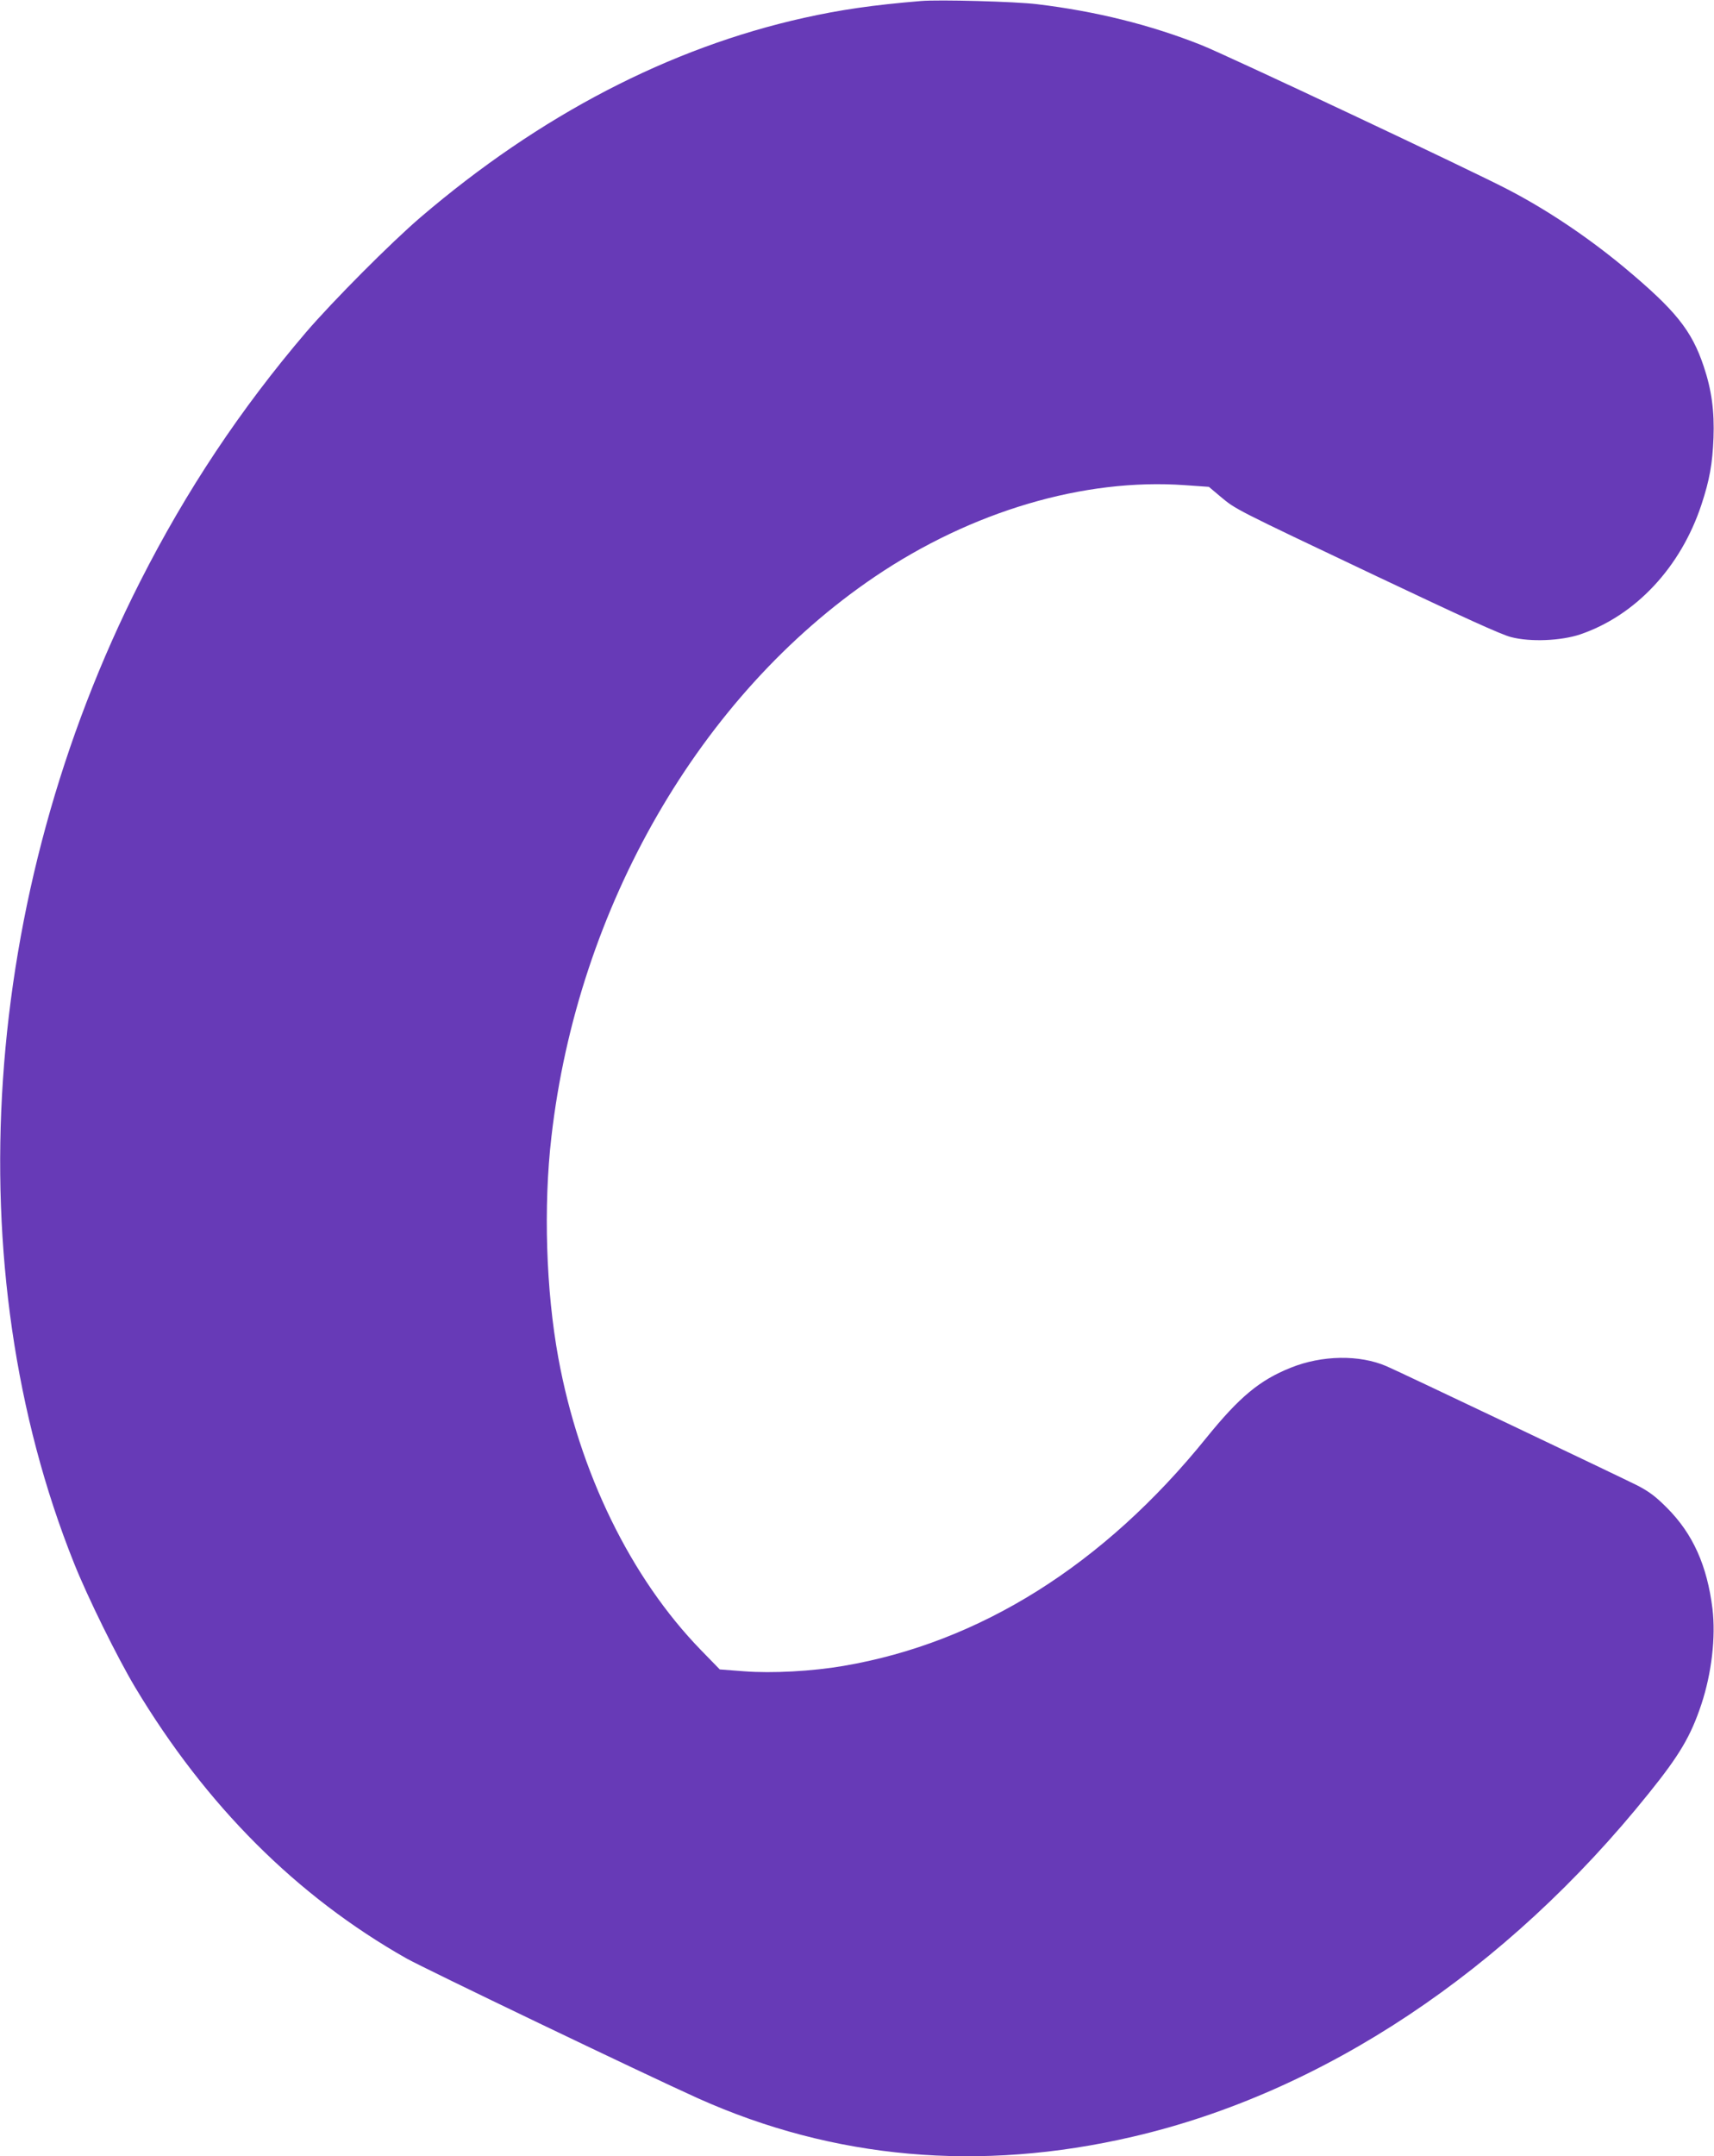 <?xml version="1.0" standalone="no"?>
<!DOCTYPE svg PUBLIC "-//W3C//DTD SVG 20010904//EN"
 "http://www.w3.org/TR/2001/REC-SVG-20010904/DTD/svg10.dtd">
<svg version="1.0" xmlns="http://www.w3.org/2000/svg"
 width="1018pt" height="1280pt" viewBox="0 0 1018 1280"
 preserveAspectRatio="xMidYMid meet">
<g transform="translate(0,1280) scale(0.1,-0.1)"
fill="#673ab7" stroke="none">
<path d="M5470 12794 c-288 -24 -479 -52 -695 -100 -800 -178 -1568 -578
-2275 -1182 -177 -151 -523 -499 -682 -684 -390 -457 -711 -939 -986 -1481
-946 -1863 -1095 -4073 -392 -5827 81 -203 257 -559 362 -735 422 -704 961
-1242 1613 -1611 111 -62 1411 -686 1731 -830 805 -361 1674 -439 2581 -228
1132 262 2221 986 3066 2039 183 227 249 339 312 528 61 184 86 399 66 567
-32 257 -116 445 -271 600 -67 67 -104 95 -175 132 -89 45 -1413 675 -1490
708 -160 69 -383 66 -569 -9 -185 -74 -305 -174 -501 -416 -608 -753 -1345
-1216 -2155 -1354 -187 -32 -423 -45 -591 -32 l-144 11 -112 115 c-416 428
-722 1053 -847 1735 -73 399 -89 897 -41 1311 156 1364 883 2623 1920 3325
575 389 1244 587 1843 544 l142 -10 70 -59 c90 -75 75 -68 925 -471 515 -244
743 -348 800 -362 115 -30 296 -22 410 16 329 112 597 398 720 769 49 148 66
245 72 397 6 159 -11 285 -58 425 -72 215 -167 333 -475 590 -214 177 -450
336 -684 458 -211 111 -1679 802 -1826 860 -300 119 -624 200 -974 242 -127
16 -584 28 -690 19z"/>
</g>
</svg>
